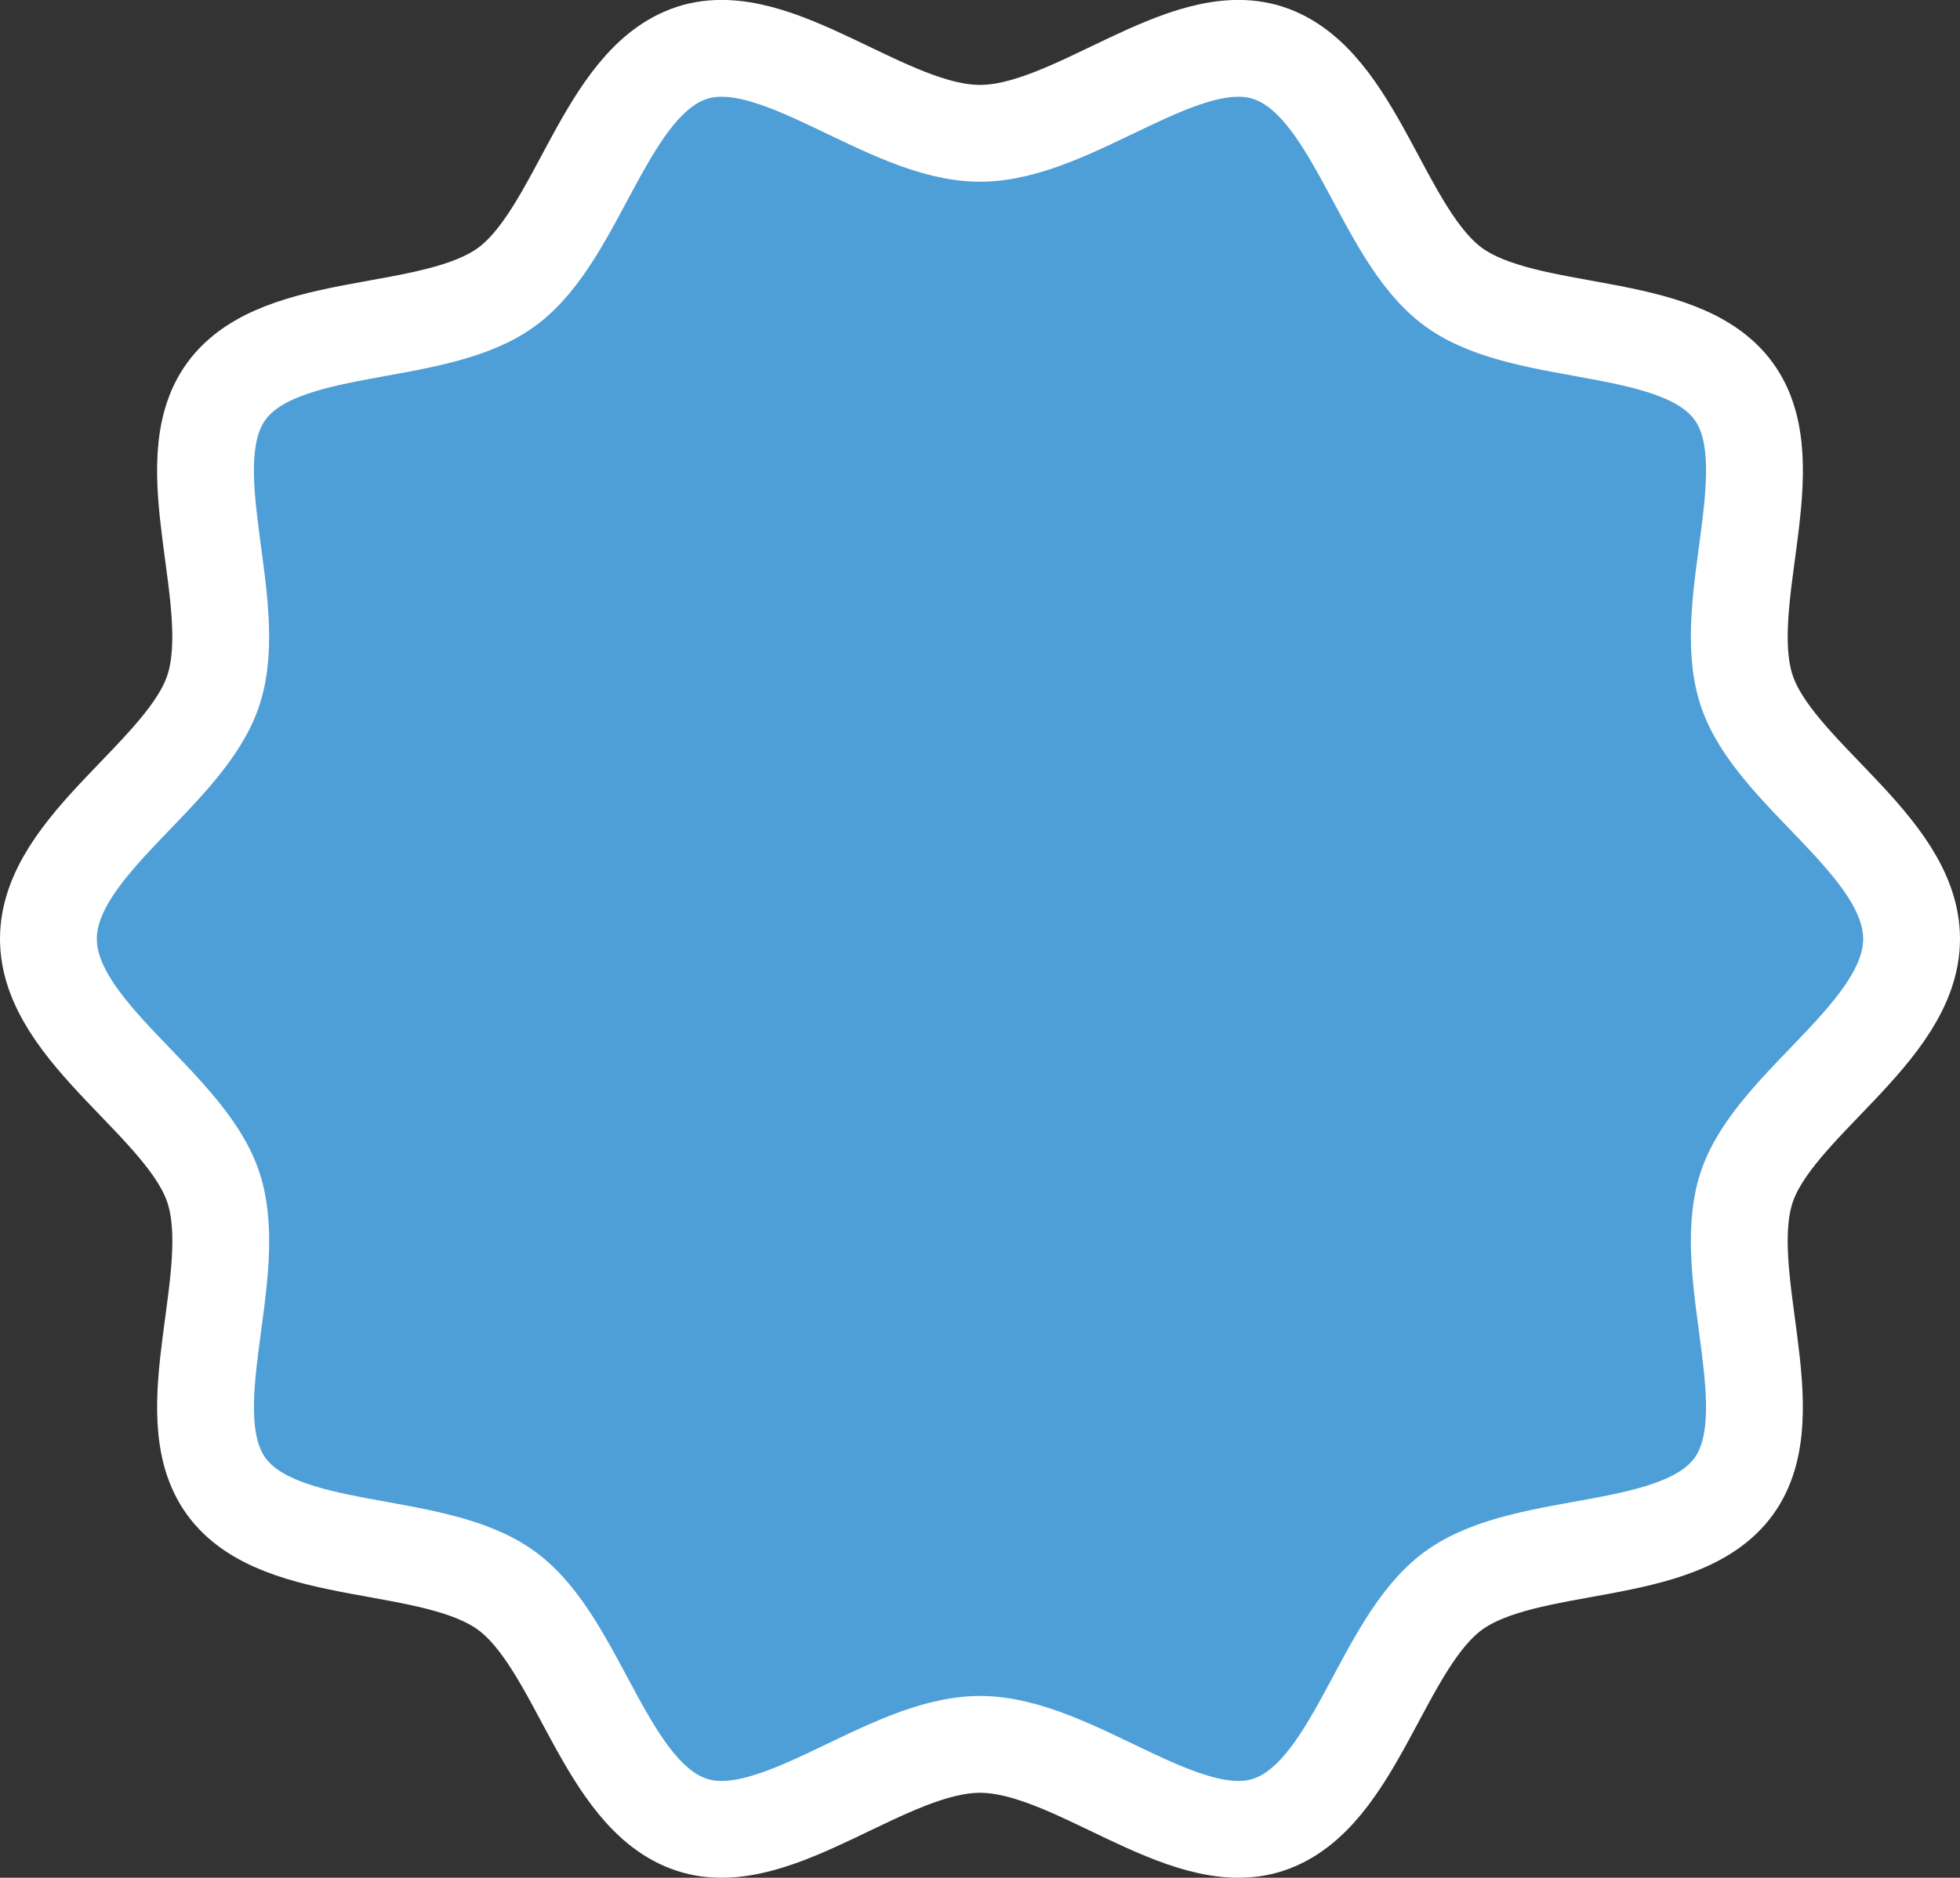 <?xml version="1.0" encoding="UTF-8"?> <svg xmlns="http://www.w3.org/2000/svg" viewBox="0 0 809.59 775.8"><rect x="0" y="0" width="809.59" height="775.8" fill="#333333" stroke="none"/> <defs> <style>.cls-1{fill:#4e9fd8;}.cls-2{fill:none;stroke:#fff;stroke-miterlimit:10;stroke-width:40px;}</style> </defs> <g id="Слой_2" data-name="Слой 2"> <g id="Слой_1-2" data-name="Слой 1"> <path class="cls-1" d="M789.59,387.9c0,38.71-56.86,68-68.2,102.88C709.64,527,738,584,716.11,614.11,694,644.54,630.83,635,600.4,657.18c-30.13,21.92-40.47,85-76.67,96.78C488.8,765.3,443.5,720.7,404.79,720.7s-84,44.6-118.93,33.26c-36.2-11.76-46.54-74.86-76.67-96.78C178.76,635,115.62,644.54,93.48,614.11,71.55,584,100,527,88.2,490.78,76.86,455.85,20,426.61,20,387.9S76.86,320,88.2,285c11.75-36.2-16.65-93.2,5.28-123.33,22.14-30.43,85.28-20.93,115.71-43.07,30.13-21.93,40.47-85,76.67-96.78,34.93-11.34,80.23,33.26,118.93,33.26s84-44.6,118.94-33.26c36.2,11.75,46.54,74.85,76.67,96.78,30.43,22.14,93.57,12.64,115.71,43.07,21.93,30.13-6.47,87.13,5.28,123.33C732.73,320,789.59,349.2,789.59,387.9Z"></path> <path class="cls-2" d="M789.59,387.9c0,38.71-56.86,68-68.2,102.88C709.64,527,738,584,716.11,614.11,694,644.54,630.83,635,600.4,657.18c-30.13,21.92-40.47,85-76.67,96.78C488.8,765.3,443.5,720.7,404.79,720.7s-84,44.6-118.93,33.26c-36.2-11.76-46.54-74.86-76.67-96.78C178.76,635,115.62,644.54,93.48,614.11,71.55,584,100,527,88.2,490.78,76.86,455.85,20,426.61,20,387.9S76.86,320,88.2,285c11.75-36.2-16.65-93.2,5.28-123.33,22.14-30.43,85.28-20.93,115.71-43.07,30.13-21.93,40.47-85,76.67-96.78,34.93-11.34,80.23,33.26,118.93,33.26s84-44.6,118.94-33.26c36.2,11.75,46.54,74.85,76.67,96.78,30.43,22.14,93.57,12.64,115.71,43.07,21.93,30.13-6.47,87.13,5.28,123.33C732.73,320,789.59,349.2,789.59,387.9Z"></path> </g> </g> </svg> 